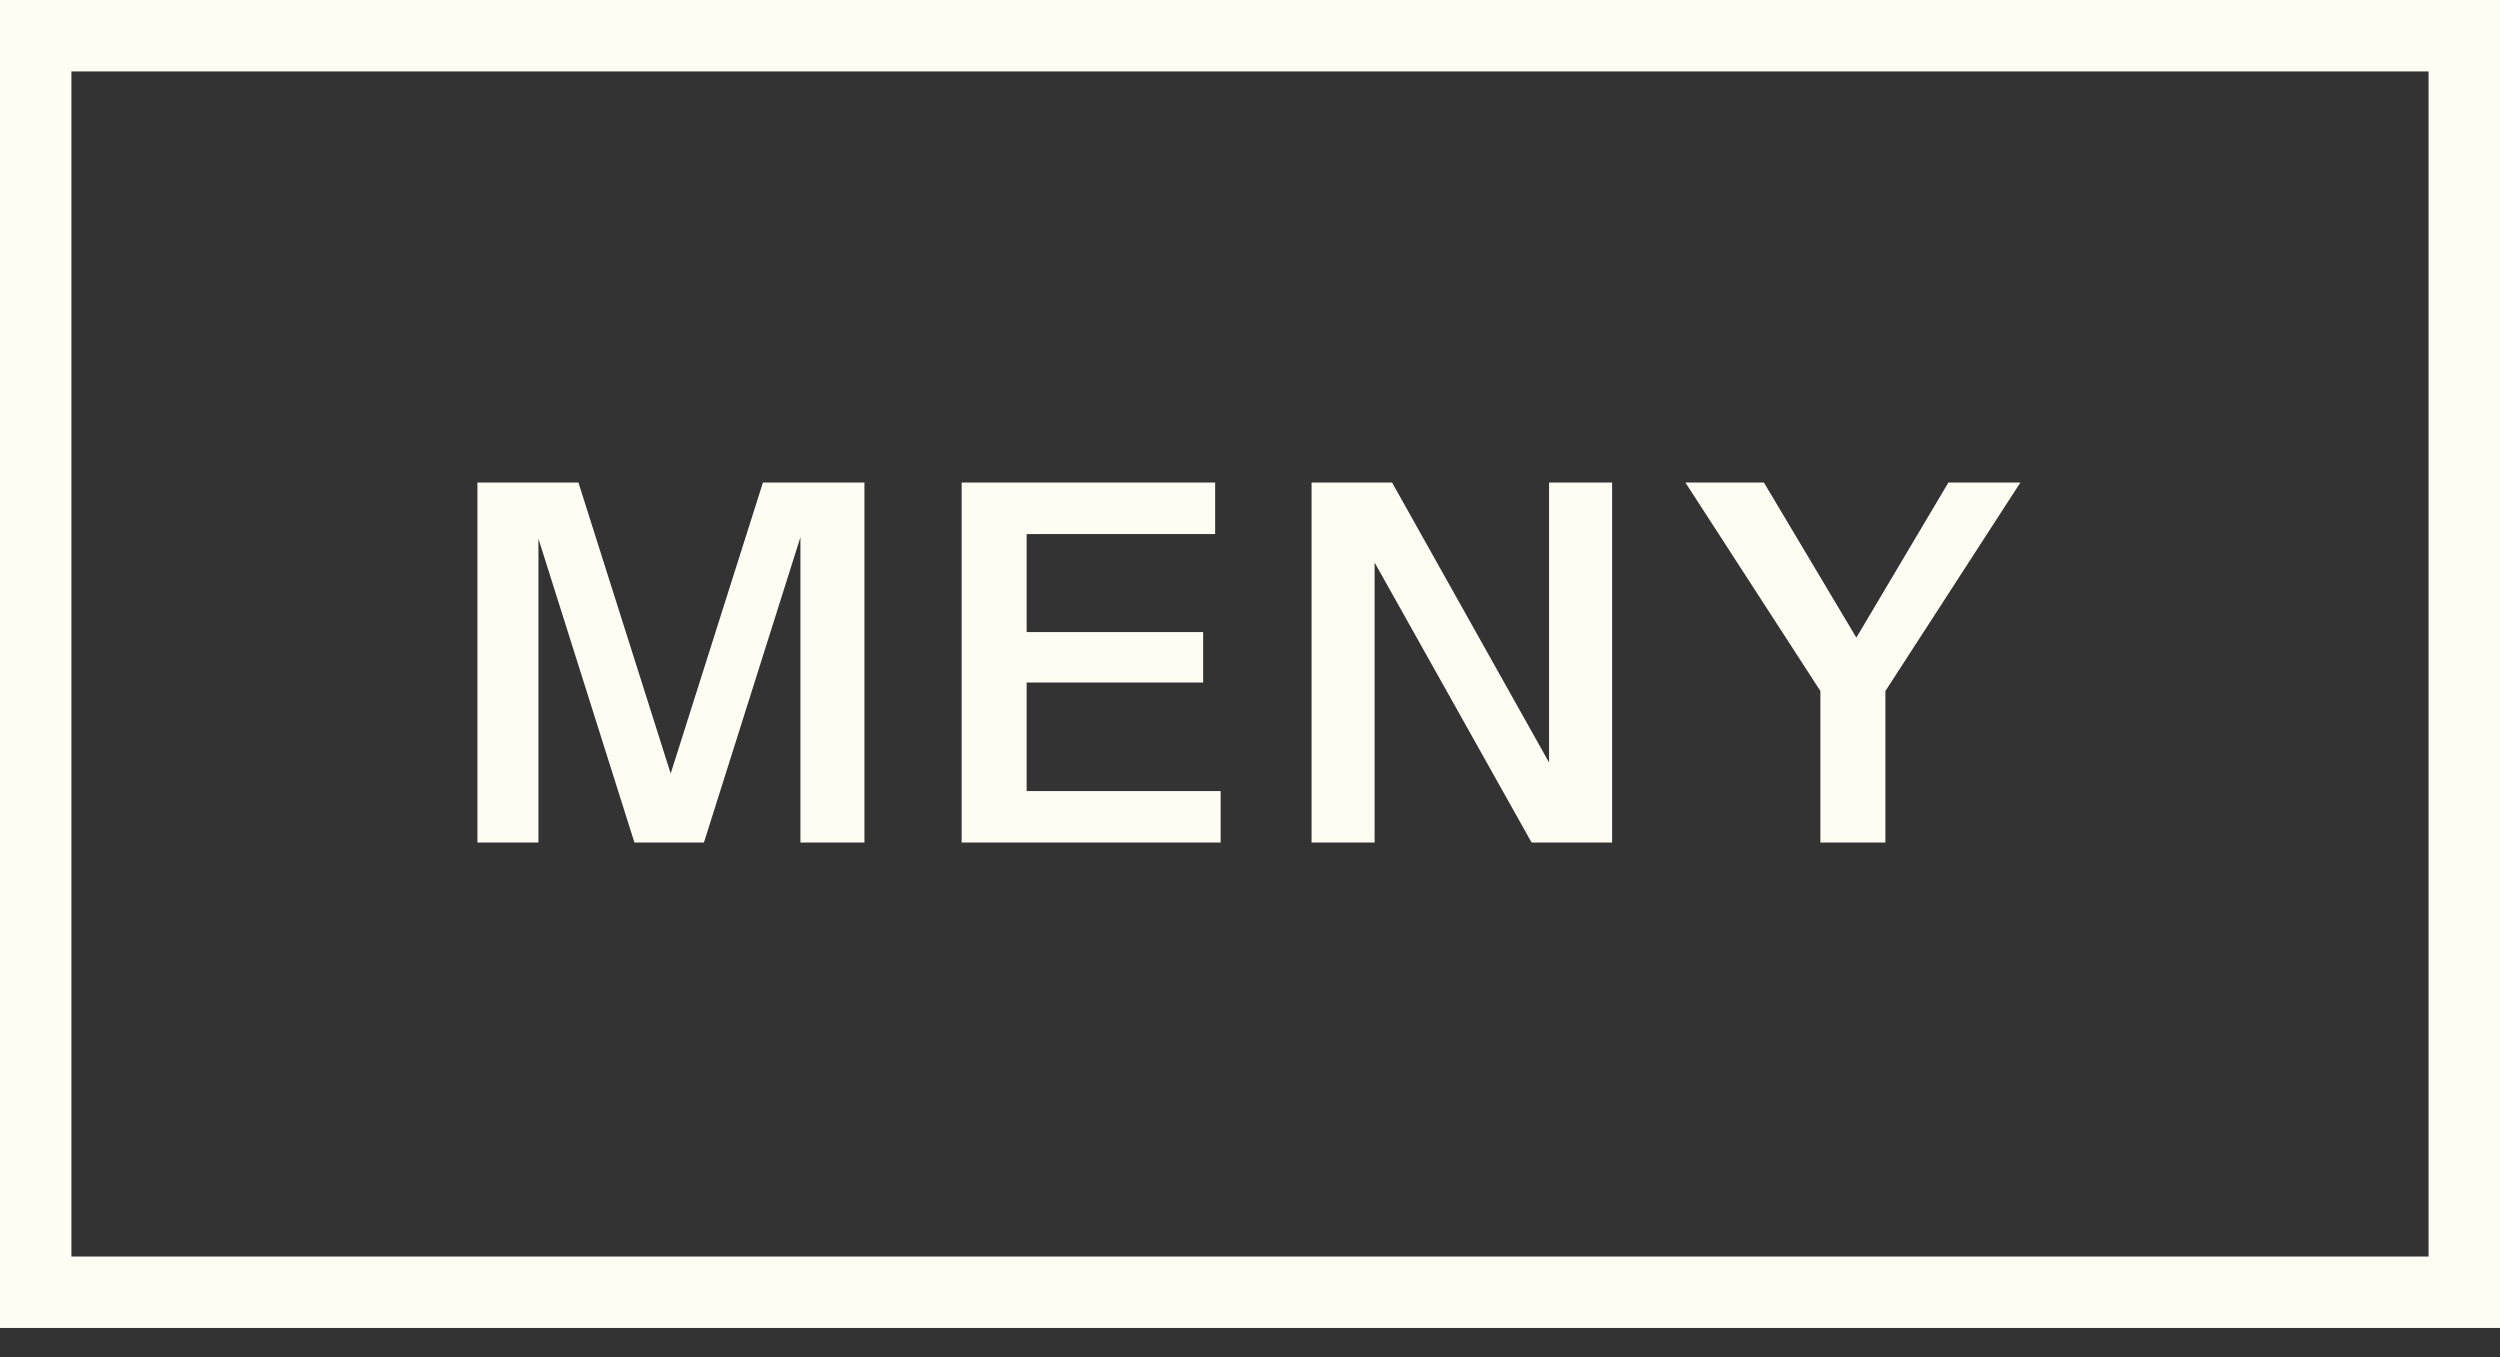 <svg width="70" height="38" viewBox="0 0 70 38" fill="none" xmlns="http://www.w3.org/2000/svg">
<rect x="0" y="0" width="70" height="38" fill="#333333" stroke="none"/>
<rect x="1" y="1" width="68" height="35.183" stroke="#FFFCF3" stroke-width="2"/>
<path d="M13.368 23.591V13.511H16.196L19.276 23.227H18.282L21.362 13.511H24.204V23.591H22.412V14.113H22.706L19.71 23.591H17.764L14.796 14.197H15.076V23.591H13.368ZM26.926 23.591V13.511H28.746V23.591H26.926ZM27.794 23.591V22.149H34.178V23.591H27.794ZM27.794 19.111V17.697H33.688V19.111H27.794ZM27.794 14.953V13.511H34.024V14.953H27.794ZM36.724 23.591V13.511H38.978L43.892 22.275L43.374 22.401V13.511H45.139V23.591H42.885L37.971 14.827L38.489 14.701V23.591H36.724ZM50.971 23.591V19.349L47.191 13.511H49.389L52.469 18.677H51.489L54.555 13.511H56.571L52.791 19.349V23.591H50.971Z" fill="#FFFCF3"/>
</svg>
